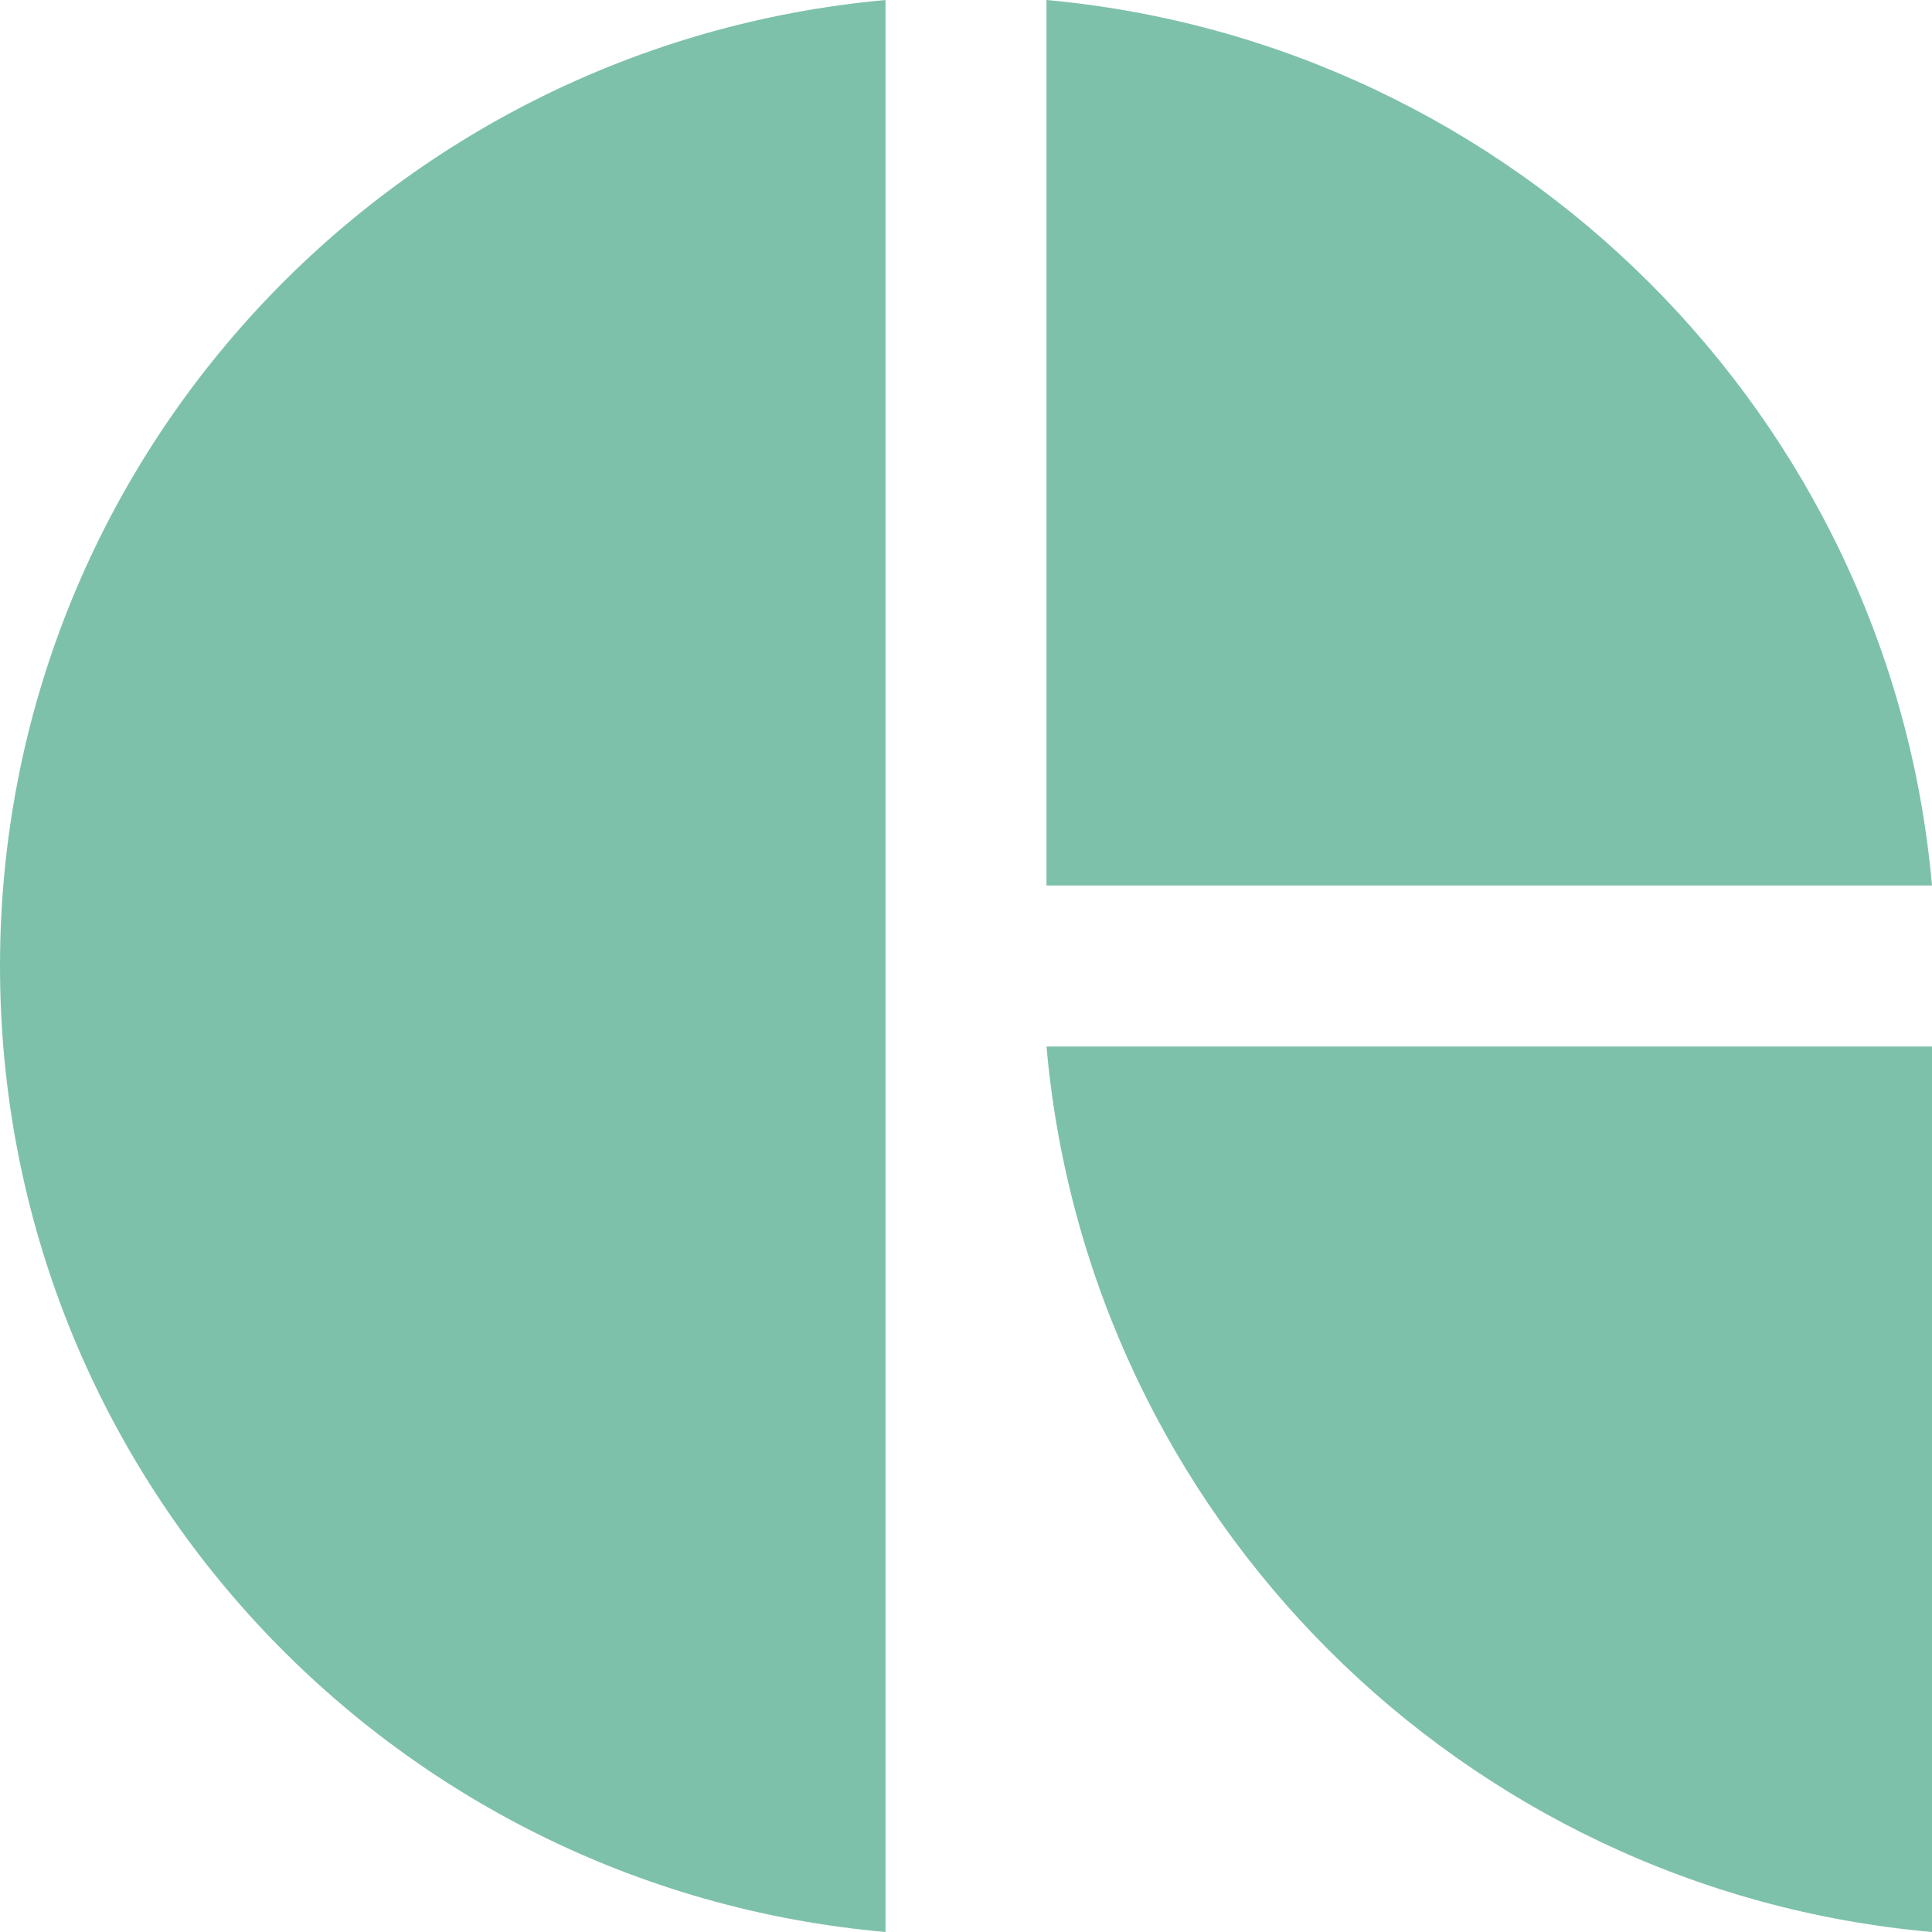 <svg width="48" height="48" viewBox="0 0 48 48" fill="none" xmlns="http://www.w3.org/2000/svg">
<path fill-rule="evenodd" clip-rule="evenodd" d="M22 0C9.654 1.121 0 11.425 0 24C0 36.607 9.654 46.911 22 48V0Z" fill="#7EC1AA"/>
<path fill-rule="evenodd" clip-rule="evenodd" d="M48 26V48C36.322 46.967 27.033 37.678 26 26H48Z" fill="#7EC1AA"/>
<path fill-rule="evenodd" clip-rule="evenodd" d="M26 22V0C37.646 1.063 46.967 10.339 48 22H26Z" fill="#7EC1AA"/>
</svg>
